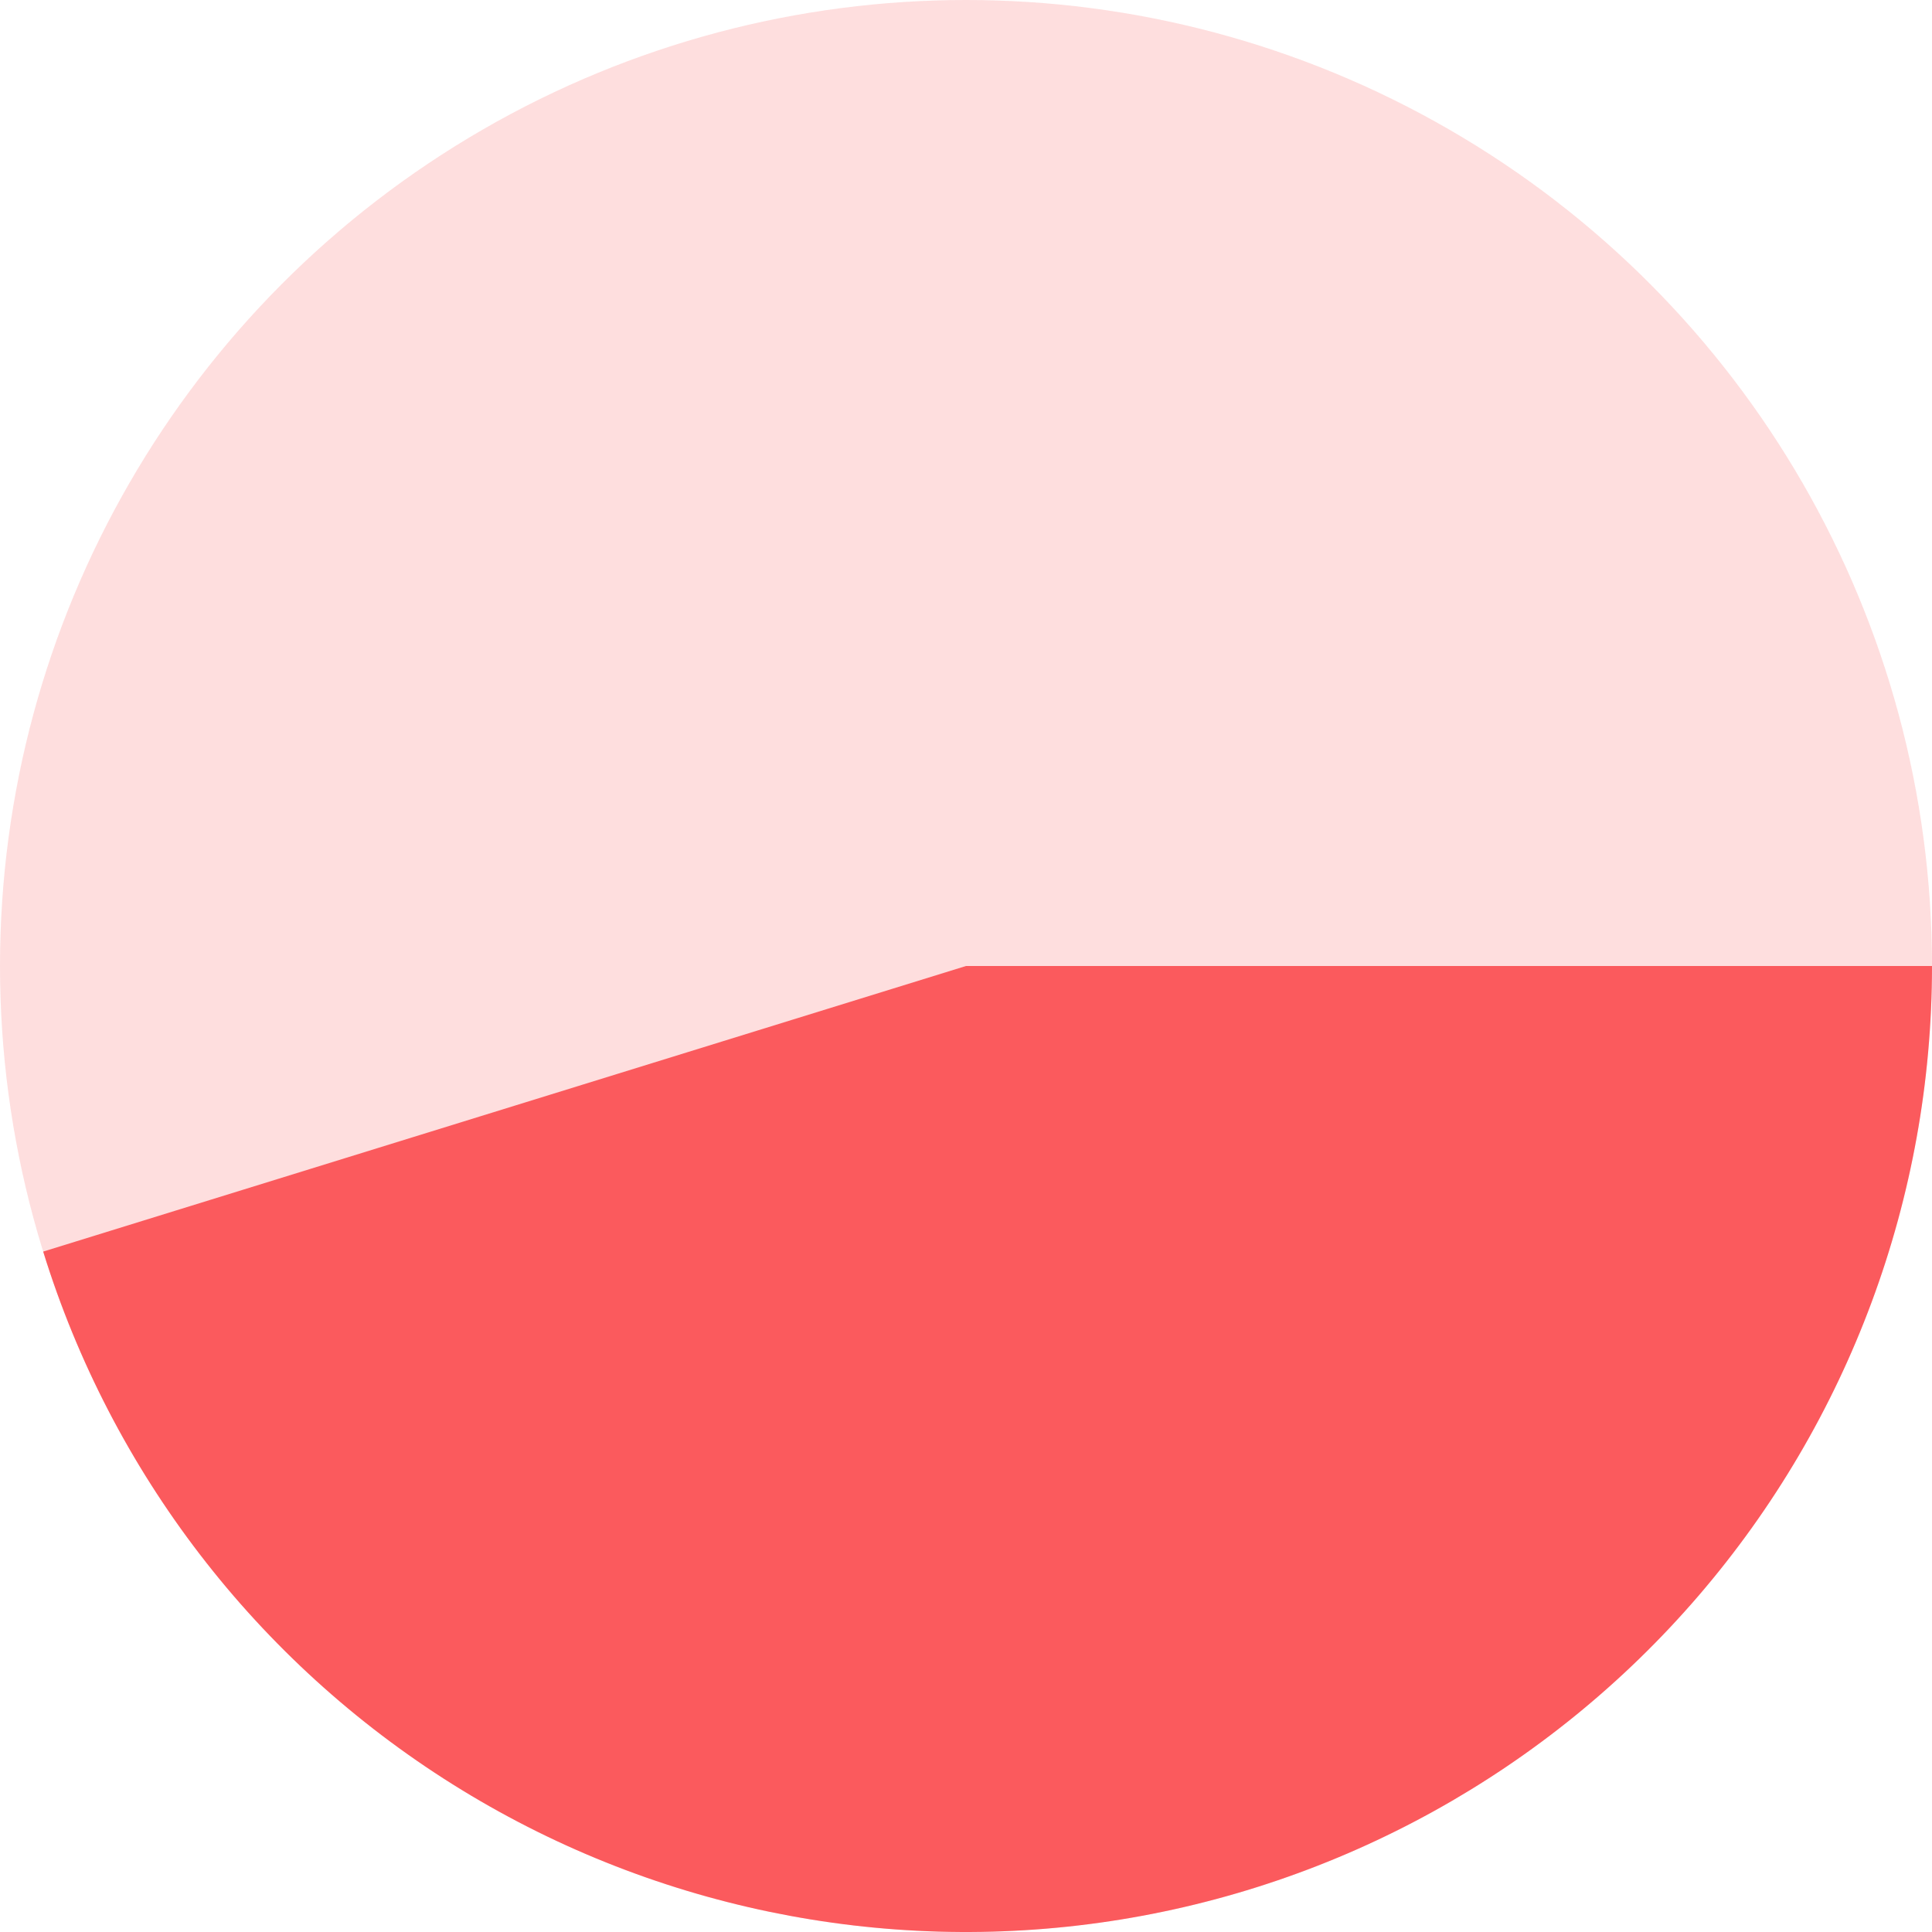 <?xml version="1.0" encoding="UTF-8"?> <svg xmlns="http://www.w3.org/2000/svg" width="288" height="288" viewBox="0 0 288 288" fill="none"> <circle opacity="0.2" cx="144" cy="144" r="144" fill="#FB5A5D"></circle> <path d="M288 144C288 178.461 275.642 211.779 253.17 237.904C230.697 264.03 199.601 281.23 165.528 286.382C131.454 291.534 96.663 284.295 67.472 265.981C38.28 247.667 16.625 219.492 6.437 186.572L144 144H288Z" fill="#FB5A5D"></path> </svg> 